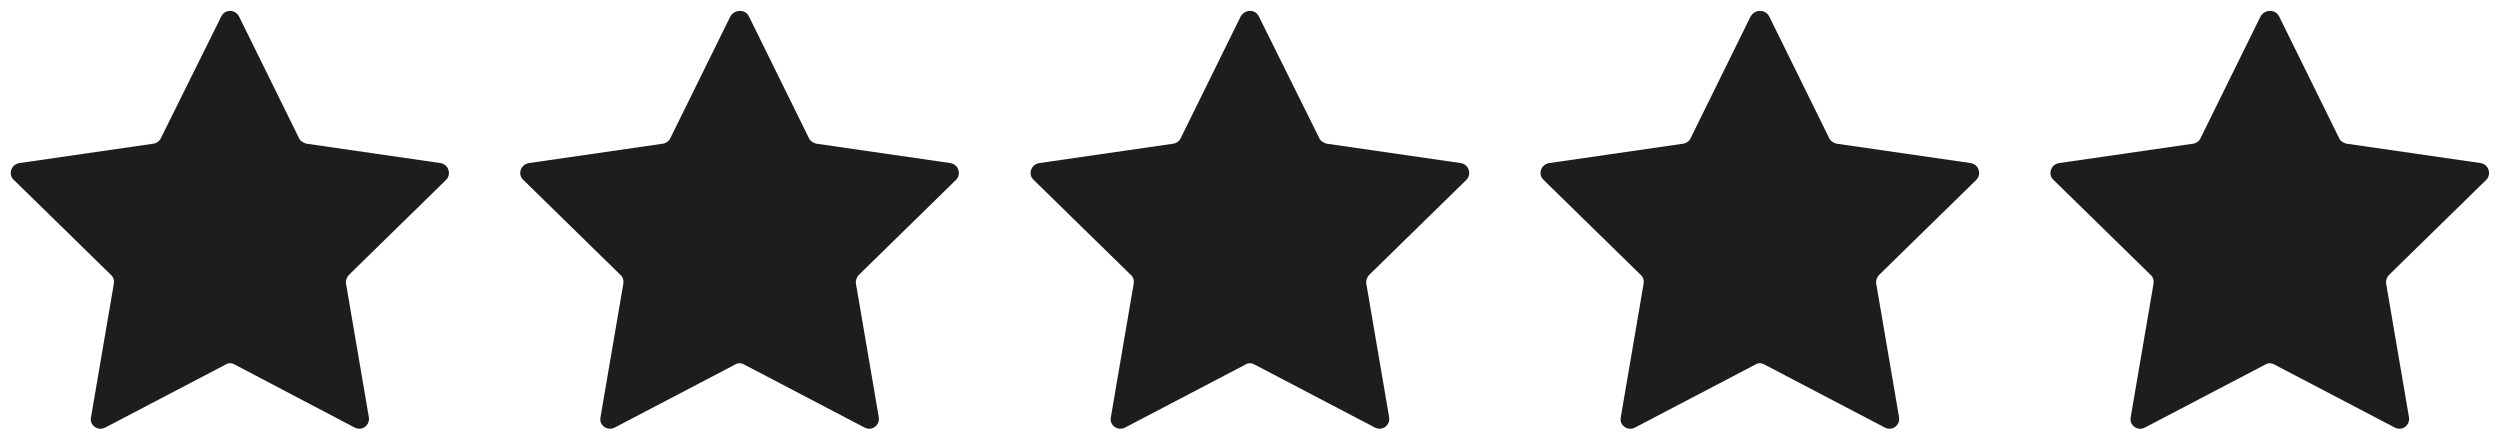 <?xml version="1.0" encoding="utf-8"?>
<!-- Generator: Adobe Illustrator 27.1.1, SVG Export Plug-In . SVG Version: 6.00 Build 0)  -->
<svg version="1.1" id="Zug" xmlns="http://www.w3.org/2000/svg" xmlns:xlink="http://www.w3.org/1999/xlink" x="0px" y="0px"
	 viewBox="0 0 579.5 101.9" style="enable-background:new 0 0 579.5 101.9;" xml:space="preserve">
<style type="text/css">
	.st0{fill:#1D1D1B;}
</style>
<path class="st0" d="M55.4,3.8L69.3,32c0.3,0.7,1,1.1,1.7,1.3l31.1,4.5c1.9,0.3,2.6,2.6,1.3,3.9l-22.5,22c-0.5,0.5-0.8,1.3-0.7,2
	l5.3,31c0.3,1.9-1.6,3.3-3.3,2.4L54.4,84.5c-0.7-0.4-1.5-0.4-2.1,0L24.4,99.1c-1.7,0.9-3.7-0.5-3.3-2.4l5.3-31
	c0.1-0.7-0.1-1.5-0.7-2l-22.5-22c-1.4-1.3-0.6-3.6,1.3-3.9l31.1-4.5c0.7-0.1,1.4-0.6,1.7-1.3L51.3,3.8C52.1,2.1,54.5,2.1,55.4,3.8z"
	/>
<path class="st0" d="M173.6,3.8L187.5,32c0.3,0.7,1,1.1,1.7,1.3l31.1,4.5c1.9,0.3,2.6,2.6,1.3,3.9l-22.5,22c-0.5,0.5-0.8,1.3-0.7,2
	l5.3,31c0.3,1.9-1.6,3.3-3.3,2.4l-27.9-14.6c-0.7-0.4-1.5-0.4-2.1,0l-27.9,14.6c-1.7,0.9-3.7-0.5-3.3-2.4l5.3-31
	c0.1-0.7-0.1-1.5-0.7-2l-22.5-22c-1.4-1.3-0.6-3.6,1.3-3.9l31.1-4.5c0.7-0.1,1.4-0.6,1.7-1.3l13.9-28.2
	C170.3,2.1,172.8,2.1,173.6,3.8L173.6,3.8z"/>
<path class="st0" d="M291.8,3.8L305.8,32c0.3,0.7,1,1.1,1.7,1.3l31.1,4.5c1.9,0.3,2.6,2.6,1.3,3.9l-22.5,22c-0.5,0.5-0.8,1.3-0.7,2
	l5.3,31c0.3,1.9-1.6,3.3-3.3,2.4l-27.9-14.6c-0.7-0.4-1.5-0.4-2.1,0l-27.9,14.6c-1.7,0.9-3.7-0.5-3.3-2.4l5.3-31
	c0.1-0.7-0.1-1.5-0.7-2l-22.5-22c-1.4-1.3-0.6-3.6,1.3-3.9l31.1-4.5c0.7-0.1,1.4-0.6,1.7-1.3l13.9-28.2C288.6,2.1,291,2.1,291.8,3.8
	L291.8,3.8z"/>
<path class="st0" d="M410.1,3.8L424,32c0.3,0.7,1,1.1,1.7,1.3l31.1,4.5c1.9,0.3,2.6,2.6,1.3,3.9l-22.5,22c-0.5,0.5-0.8,1.3-0.7,2
	l5.3,31c0.3,1.9-1.6,3.3-3.3,2.4l-27.9-14.6c-0.7-0.4-1.5-0.4-2.1,0l-27.9,14.6c-1.7,0.9-3.7-0.5-3.3-2.4l5.3-31
	c0.1-0.7-0.1-1.5-0.7-2l-22.5-22c-1.4-1.3-0.6-3.6,1.3-3.9l31.1-4.5c0.7-0.1,1.4-0.6,1.7-1.3l13.9-28.2
	C406.8,2.1,409.2,2.1,410.1,3.8L410.1,3.8z"/>
<path class="st0" d="M528.3,3.8L542.2,32c0.3,0.7,1,1.1,1.7,1.3l31.1,4.5c1.9,0.3,2.6,2.6,1.3,3.9l-22.5,22c-0.5,0.5-0.8,1.3-0.7,2
	l5.3,31c0.3,1.9-1.6,3.3-3.3,2.4l-27.9-14.6c-0.7-0.4-1.5-0.4-2.1,0l-27.9,14.6c-1.7,0.9-3.7-0.5-3.3-2.4l5.3-31
	c0.1-0.7-0.1-1.5-0.7-2l-22.5-22c-1.4-1.3-0.6-3.6,1.3-3.9l31.1-4.5c0.7-0.1,1.4-0.6,1.7-1.3l13.9-28.2C525,2.1,527.4,2.1,528.3,3.8
	L528.3,3.8z"/>
</svg>
